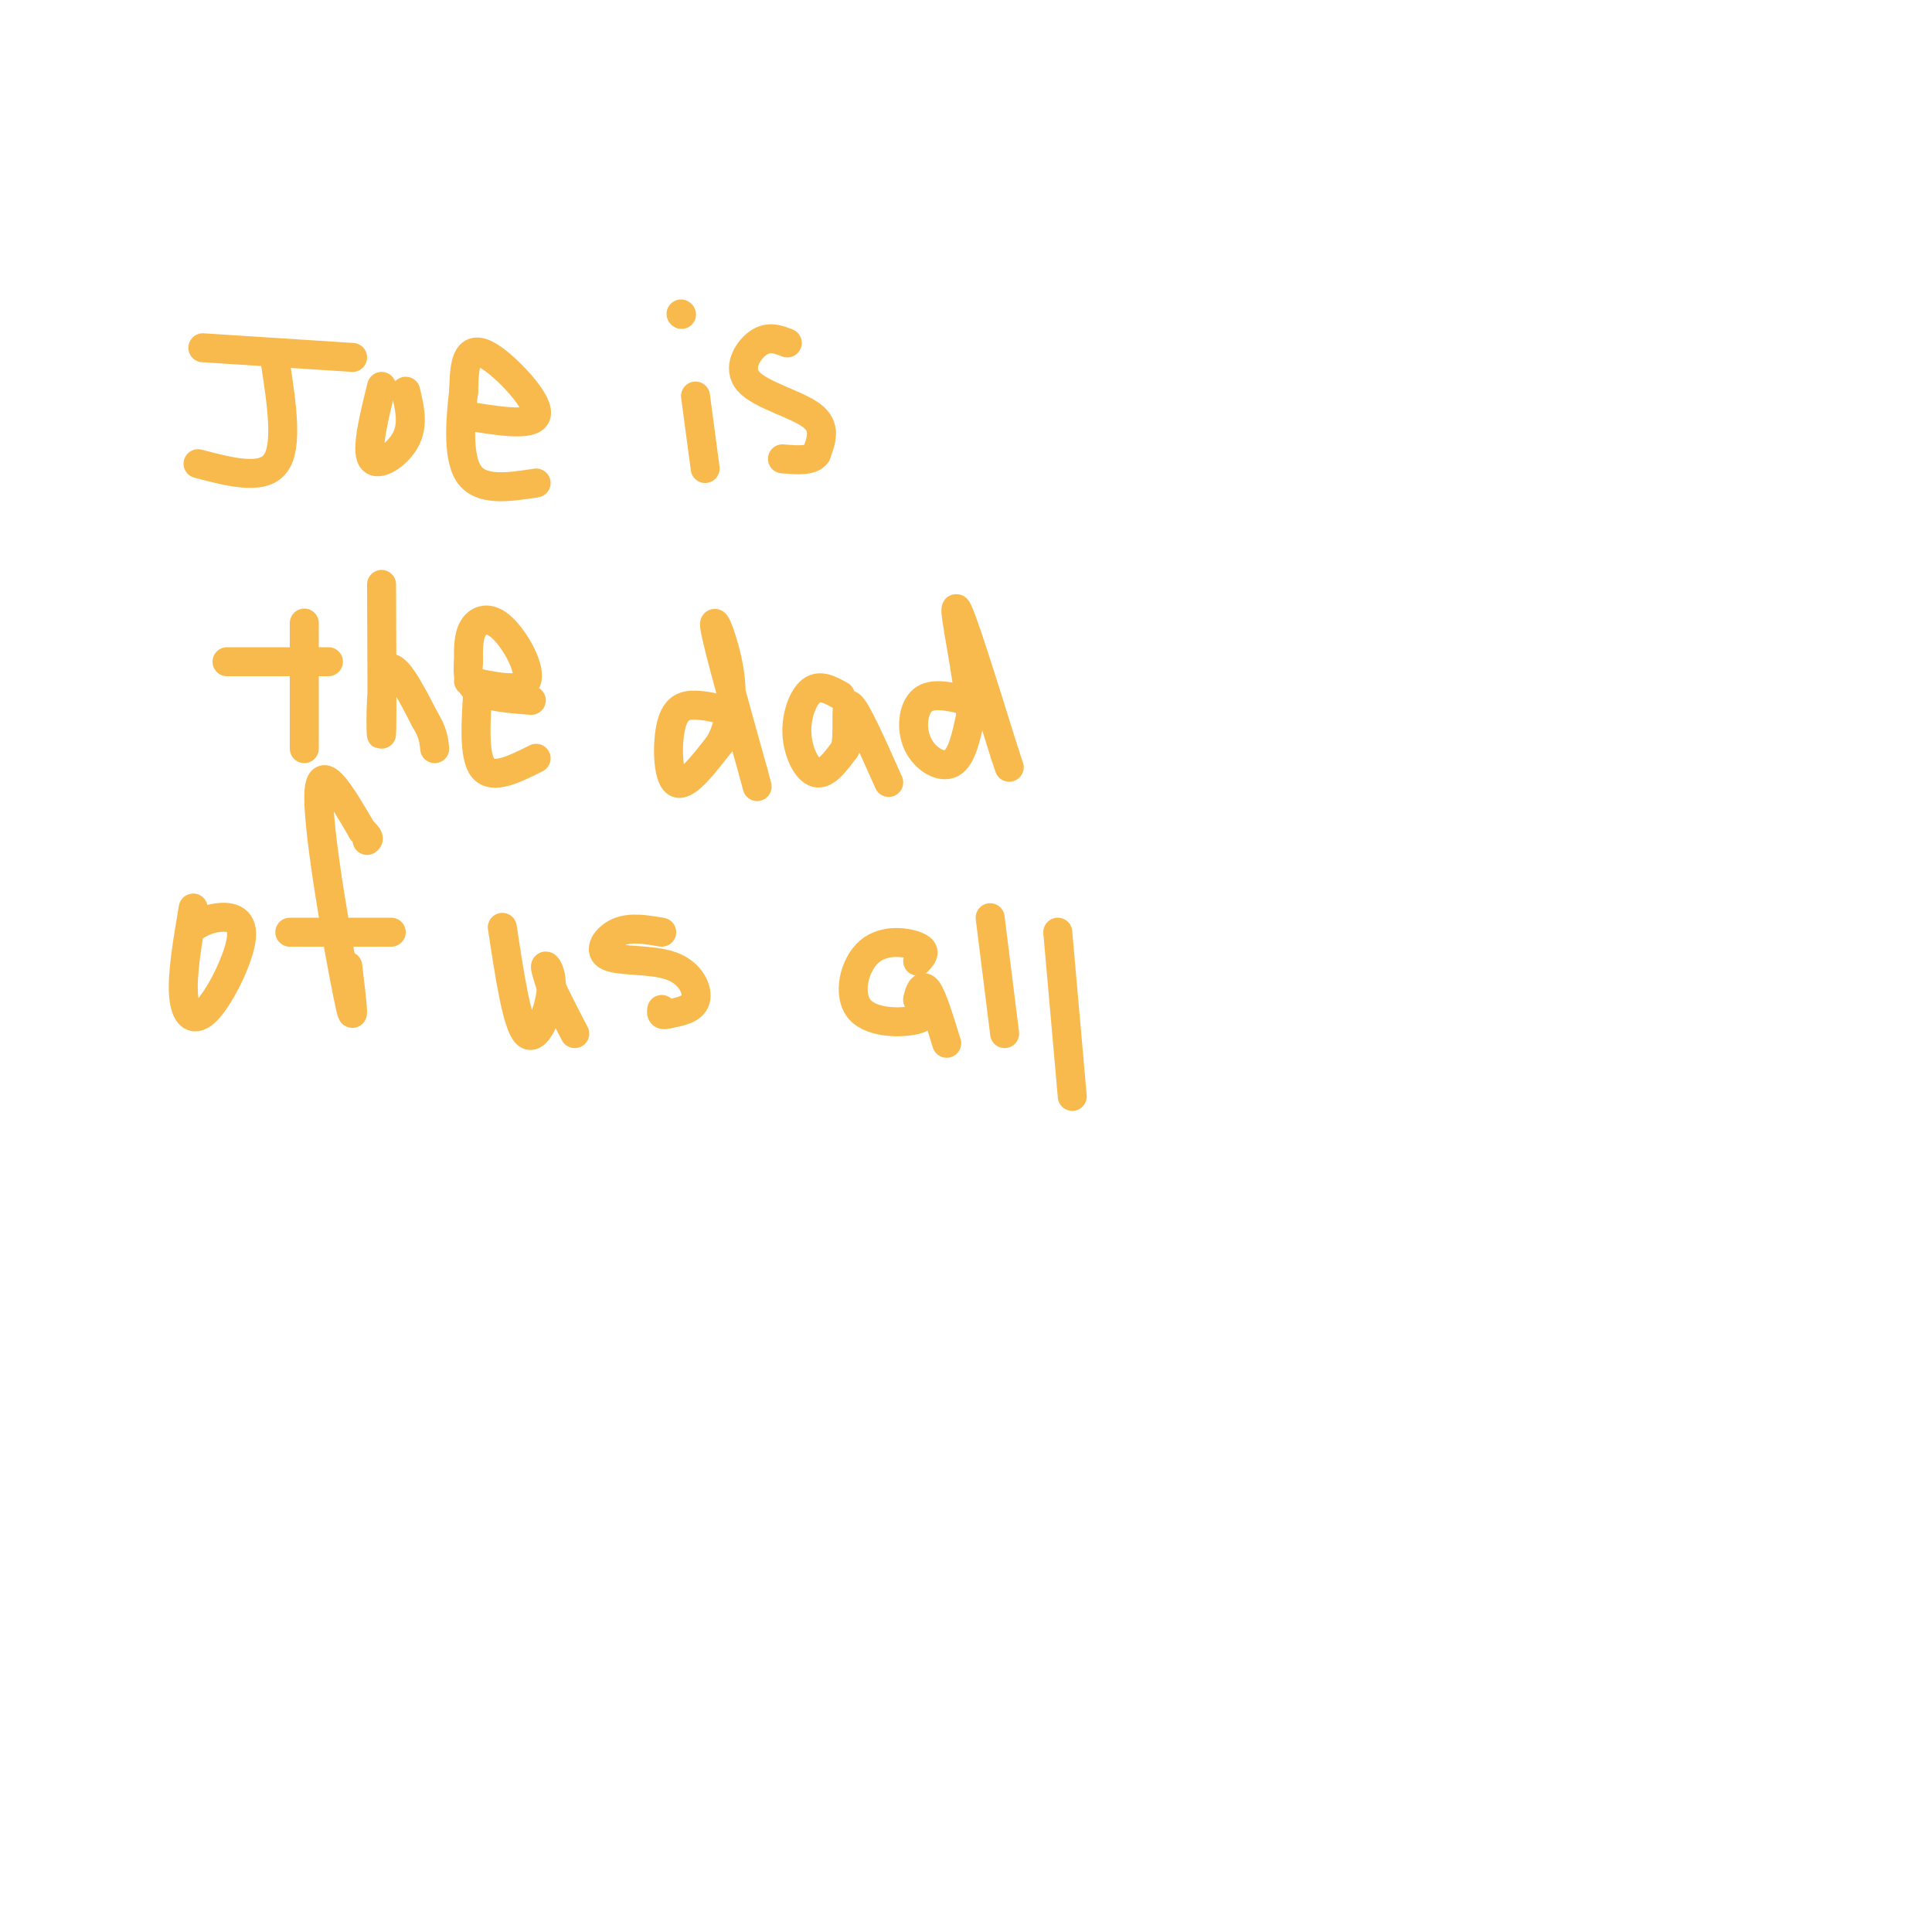 <svg viewBox='0 0 400 400' version='1.1' xmlns='http://www.w3.org/2000/svg' xmlns:xlink='http://www.w3.org/1999/xlink'><g fill='none' stroke='rgb(248,186,77)' stroke-width='6' stroke-linecap='round' stroke-linejoin='round'><path d='M42,72c0.000,0.000 31.000,2.000 31,2'/><path d='M57,75c1.333,8.750 2.667,17.500 0,21c-2.667,3.500 -9.333,1.750 -16,0'/><path d='M79,80c-1.622,6.556 -3.244,13.111 -2,15c1.244,1.889 5.356,-0.889 7,-4c1.644,-3.111 0.822,-6.556 0,-10'/><path d='M96,86c7.071,1.173 14.143,2.345 15,0c0.857,-2.345 -4.500,-8.208 -8,-11c-3.500,-2.792 -5.143,-2.512 -6,-1c-0.857,1.512 -0.929,4.256 -1,7'/><path d='M96,81c-0.556,4.778 -1.444,13.222 1,17c2.444,3.778 8.222,2.889 14,2'/><path d='M144,82c0.000,0.000 2.000,15.000 2,15'/><path d='M141,65c0.000,0.000 0.100,0.100 0.1,0.1'/><path d='M163,71c-1.929,-0.744 -3.857,-1.488 -6,0c-2.143,1.488 -4.500,5.208 -2,8c2.500,2.792 9.857,4.655 13,7c3.143,2.345 2.071,5.173 1,8'/><path d='M169,94c-1.000,1.500 -4.000,1.250 -7,1'/><path d='M63,129c0.000,0.000 0.000,26.000 0,26'/><path d='M47,137c0.000,0.000 21.000,0.000 21,0'/><path d='M79,121c0.067,14.756 0.133,29.511 0,31c-0.133,1.489 -0.467,-10.289 1,-13c1.467,-2.711 4.733,3.644 8,10'/><path d='M88,149c1.667,2.667 1.833,4.333 2,6'/><path d='M97,141c5.464,1.202 10.929,2.405 12,0c1.071,-2.405 -2.250,-8.417 -5,-11c-2.750,-2.583 -4.929,-1.738 -6,0c-1.071,1.738 -1.036,4.369 -1,7'/><path d='M97,137c-0.200,2.333 -0.200,4.667 2,6c2.200,1.333 6.600,1.667 11,2'/><path d='M99,142c-0.500,7.250 -1.000,14.500 1,17c2.000,2.500 6.500,0.250 11,-2'/><path d='M150,147c-1.994,-0.470 -3.988,-0.940 -6,-1c-2.012,-0.060 -4.042,0.292 -5,4c-0.958,3.708 -0.845,10.774 1,12c1.845,1.226 5.423,-3.387 9,-8'/><path d='M149,154c2.119,-3.738 2.917,-9.083 2,-15c-0.917,-5.917 -3.548,-12.405 -3,-9c0.548,3.405 4.274,16.702 8,30'/><path d='M156,160c1.333,5.000 0.667,2.500 0,0'/><path d='M174,144c-2.113,-1.173 -4.226,-2.345 -6,-1c-1.774,1.345 -3.208,5.208 -3,9c0.208,3.792 2.060,7.512 4,8c1.940,0.488 3.970,-2.256 6,-5'/><path d='M175,155c0.800,-3.489 -0.200,-9.711 1,-9c1.200,0.711 4.600,8.356 8,16'/><path d='M200,145c-3.506,-0.839 -7.012,-1.679 -9,0c-1.988,1.679 -2.458,5.875 -1,9c1.458,3.125 4.845,5.179 7,4c2.155,-1.179 3.077,-5.589 4,-10'/><path d='M201,148c-0.489,-7.778 -3.711,-22.222 -3,-22c0.711,0.222 5.356,15.111 10,30'/><path d='M208,156c1.667,5.000 0.833,2.500 0,0'/><path d='M40,188c-1.167,6.848 -2.335,13.697 -2,18c0.335,4.303 2.172,6.061 5,3c2.828,-3.061 6.646,-10.939 7,-15c0.354,-4.061 -2.756,-4.303 -5,-4c-2.244,0.303 -3.622,1.152 -5,2'/><path d='M40,192c-0.833,0.333 -0.417,0.167 0,0'/><path d='M72,200c0.867,7.244 1.733,14.489 0,6c-1.733,-8.489 -6.067,-32.711 -6,-41c0.067,-8.289 4.533,-0.644 9,7'/><path d='M75,172c1.667,1.500 1.333,1.750 1,2'/><path d='M60,193c0.000,0.000 21.000,0.000 21,0'/><path d='M104,192c1.512,10.000 3.024,20.000 5,22c1.976,2.000 4.417,-4.000 5,-8c0.583,-4.000 -0.690,-6.000 -1,-6c-0.310,0.000 0.345,2.000 1,4'/><path d='M114,204c1.000,2.333 3.000,6.167 5,10'/><path d='M137,193c-3.233,-0.557 -6.466,-1.113 -9,0c-2.534,1.113 -4.370,3.896 -2,5c2.370,1.104 8.946,0.528 13,2c4.054,1.472 5.587,4.992 5,7c-0.587,2.008 -3.293,2.504 -6,3'/><path d='M138,210c-1.167,0.333 -1.083,-0.333 -1,-1'/><path d='M190,199c0.976,-1.040 1.952,-2.080 0,-3c-1.952,-0.920 -6.833,-1.721 -10,1c-3.167,2.721 -4.622,8.963 -2,12c2.622,3.037 9.321,2.868 12,2c2.679,-0.868 1.340,-2.434 0,-4'/><path d='M190,207c0.267,-1.556 0.933,-3.444 2,-2c1.067,1.444 2.533,6.222 4,11'/><path d='M205,190c0.000,0.000 3.000,24.000 3,24'/><path d='M219,193c0.000,0.000 3.000,34.000 3,34'/></g>
</svg>